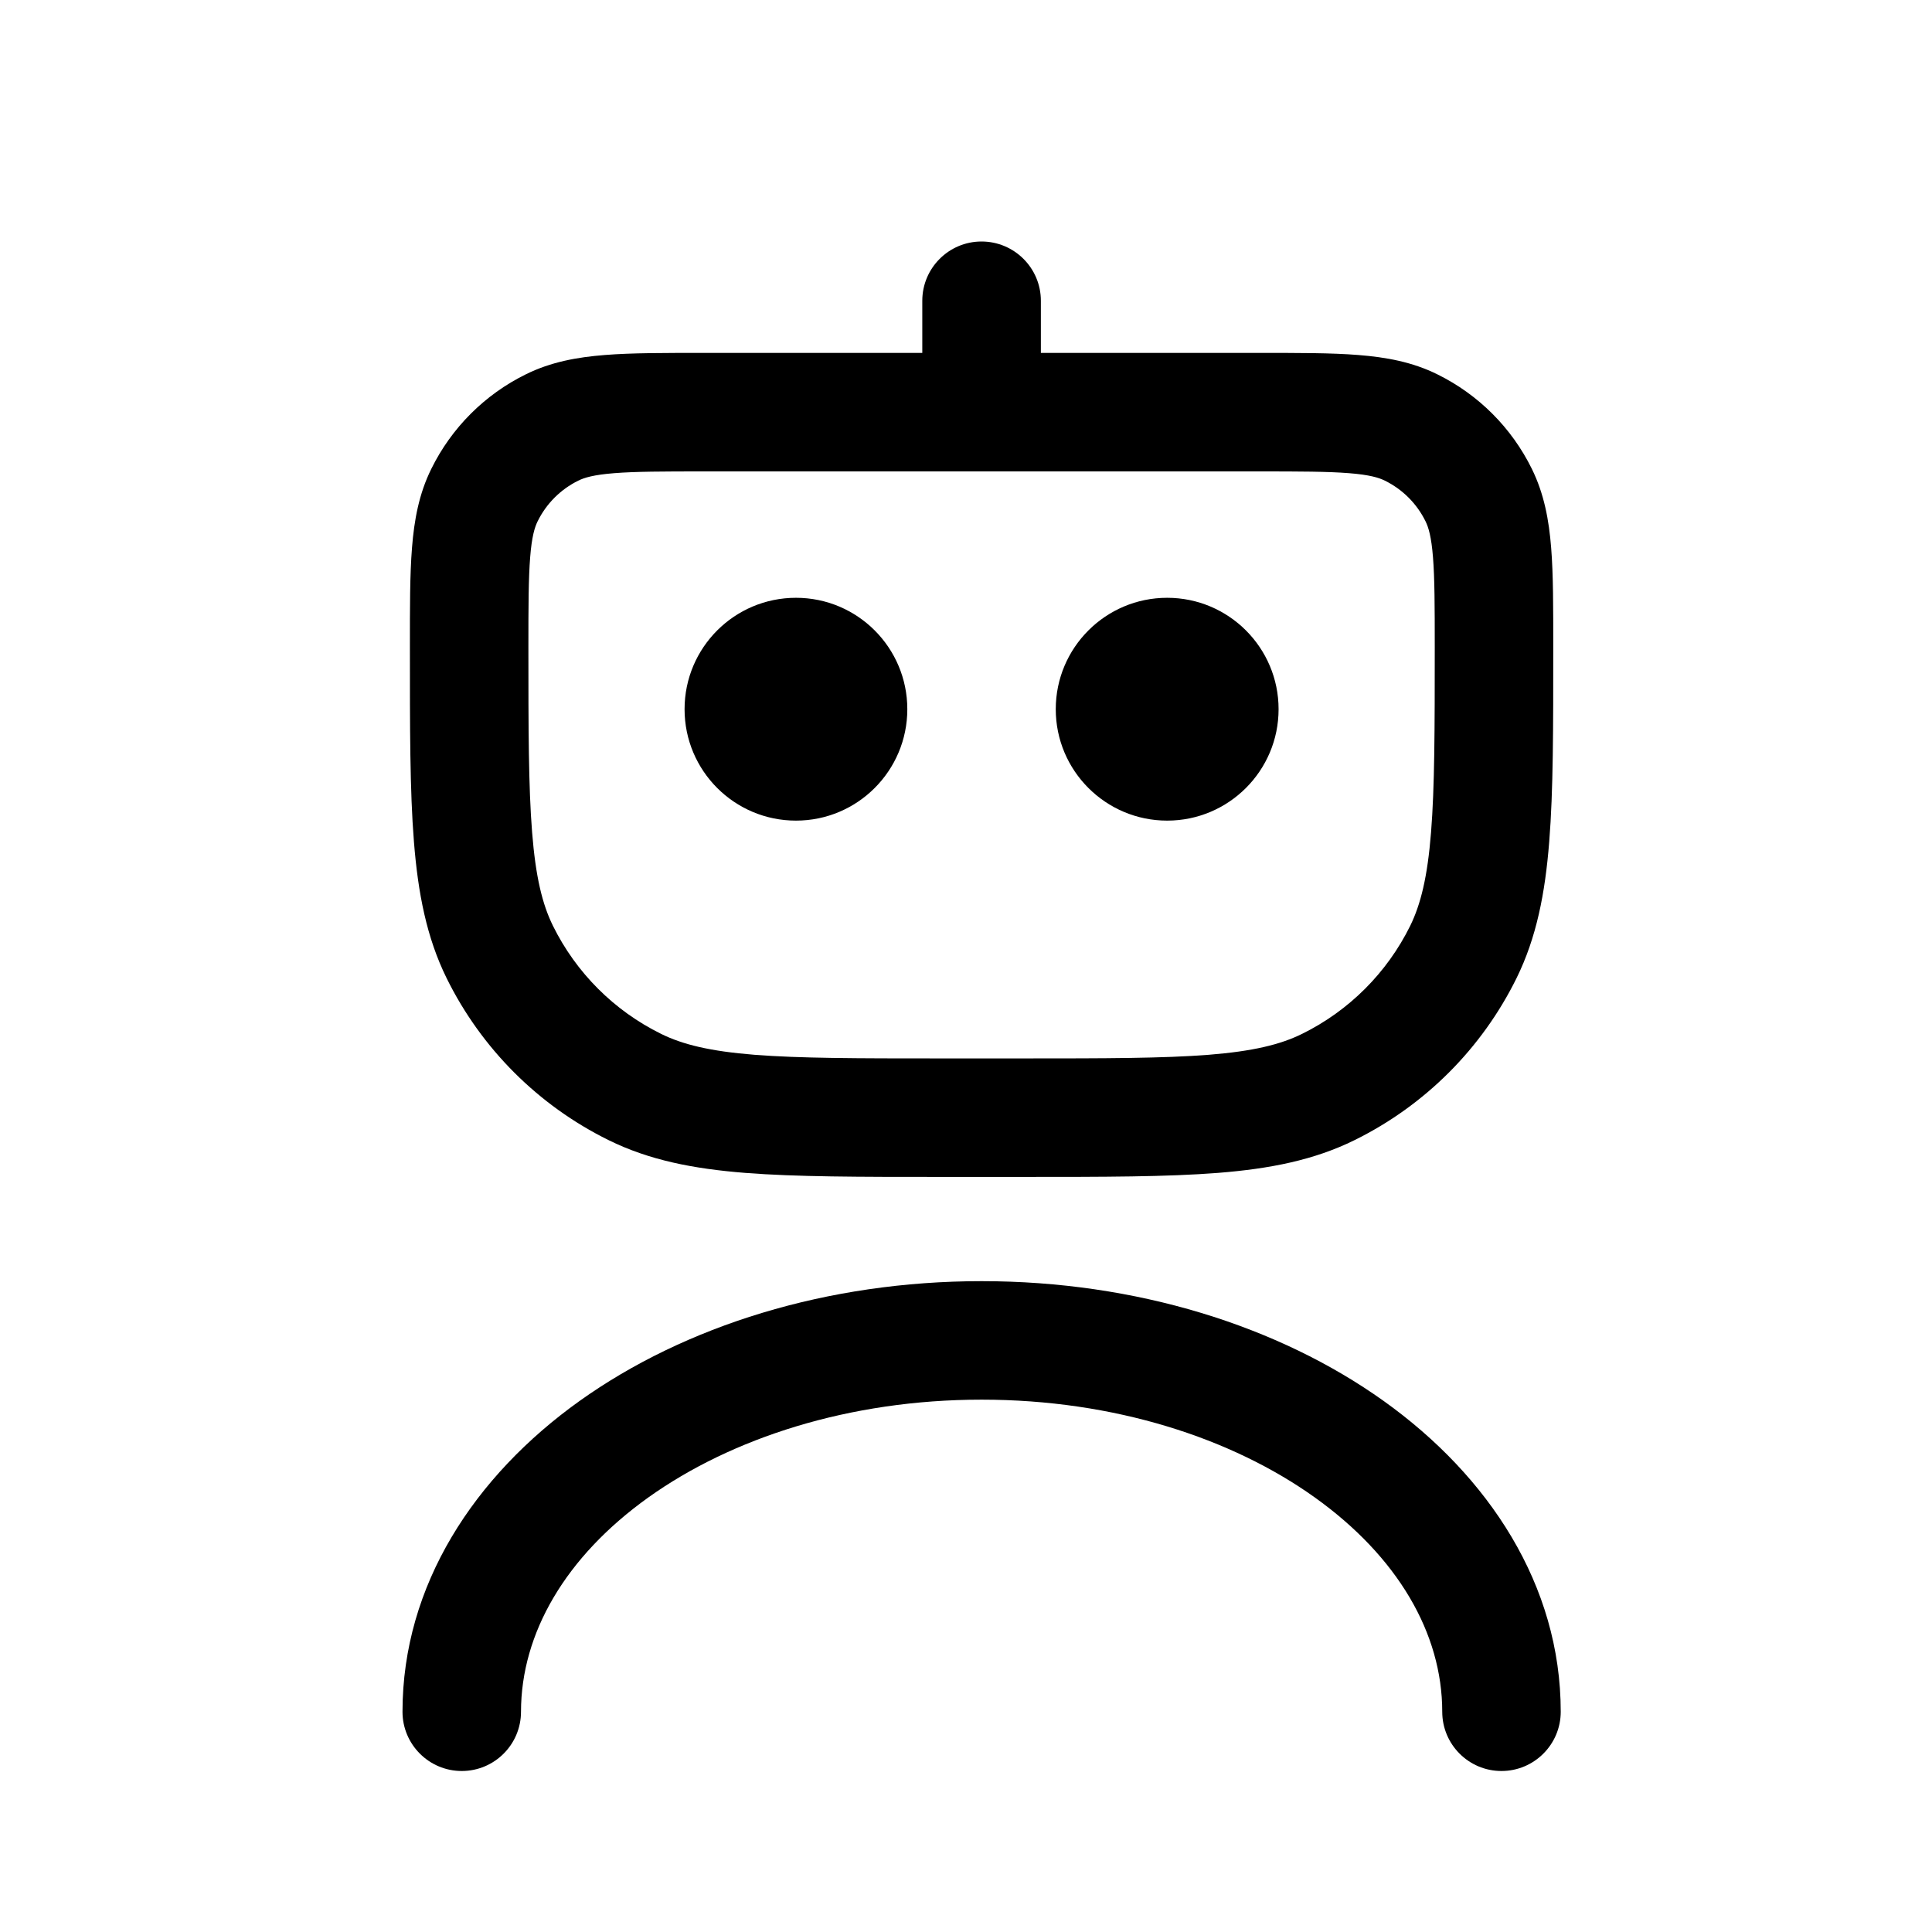<svg width="24" height="24" viewBox="0 0 24 24" fill="none" xmlns="http://www.w3.org/2000/svg">
<path d="M12.194 15.915C14.112 15.915 15.881 16.47 17.188 17.403C18.494 18.336 19.388 19.691 19.388 21.264C19.388 21.67 19.058 22 18.652 22C18.245 22 17.916 21.67 17.916 21.264C17.916 20.29 17.363 19.338 16.332 18.601C15.302 17.865 13.841 17.387 12.194 17.387C10.546 17.387 9.085 17.866 8.055 18.601C7.024 19.338 6.473 20.29 6.472 21.264C6.472 21.67 6.143 22 5.736 22C5.33 22 5 21.67 5 21.264C5 19.691 5.894 18.336 7.2 17.403C8.507 16.47 10.275 15.915 12.194 15.915Z" fill="black"/>
<path d="M9.888 7.426C10.652 7.426 11.271 8.046 11.271 8.81C11.271 9.574 10.652 10.194 9.888 10.194C9.123 10.194 8.504 9.574 8.504 8.81C8.504 8.046 9.123 7.426 9.888 7.426Z" fill="black"/>
<path d="M14.499 7.426C15.263 7.426 15.883 8.046 15.883 8.81C15.883 9.574 15.263 10.194 14.499 10.194C13.735 10.194 13.115 9.574 13.115 8.81C13.115 8.046 13.735 7.426 14.499 7.426Z" fill="black"/>
<path fill-rule="evenodd" clip-rule="evenodd" d="M12.193 3C12.6 3 12.93 3.33 12.93 3.736V4.384H15.638C16.128 4.384 16.538 4.383 16.873 4.41C17.217 4.437 17.544 4.496 17.855 4.65C18.365 4.901 18.778 5.314 19.029 5.824C19.182 6.135 19.242 6.462 19.269 6.805C19.296 7.14 19.295 7.551 19.295 8.041C19.295 9.033 19.296 9.822 19.245 10.456C19.194 11.099 19.087 11.647 18.839 12.151C18.408 13.025 17.701 13.732 16.827 14.163C16.323 14.412 15.774 14.519 15.131 14.57C14.496 14.62 13.709 14.62 12.717 14.62H11.67C10.678 14.62 9.891 14.62 9.256 14.57C8.613 14.519 8.064 14.412 7.56 14.163C6.686 13.732 5.979 13.025 5.548 12.151C5.3 11.647 5.193 11.099 5.142 10.456C5.091 9.822 5.092 9.033 5.092 8.041C5.092 7.551 5.091 7.14 5.118 6.805C5.145 6.462 5.204 6.135 5.358 5.824C5.609 5.314 6.022 4.901 6.532 4.65C6.843 4.496 7.17 4.437 7.513 4.41C7.849 4.383 8.259 4.384 8.749 4.384H11.457V3.736C11.457 3.33 11.787 3 12.193 3ZM8.749 5.856C8.235 5.856 7.892 5.857 7.629 5.878C7.374 5.898 7.257 5.934 7.183 5.971C6.964 6.079 6.787 6.256 6.679 6.475C6.642 6.549 6.606 6.667 6.586 6.921C6.565 7.184 6.564 7.527 6.564 8.041C6.564 9.057 6.565 9.777 6.61 10.339C6.654 10.894 6.737 11.233 6.869 11.501C7.157 12.084 7.629 12.556 8.212 12.843C8.479 12.975 8.819 13.059 9.373 13.103C9.935 13.147 10.654 13.148 11.67 13.148H12.717C13.732 13.148 14.451 13.147 15.014 13.103C15.568 13.059 15.908 12.975 16.175 12.843C16.758 12.556 17.23 12.084 17.518 11.501C17.649 11.233 17.733 10.894 17.777 10.339C17.822 9.777 17.823 9.057 17.823 8.041C17.823 7.527 17.822 7.184 17.801 6.921C17.781 6.667 17.745 6.549 17.708 6.475C17.6 6.256 17.423 6.079 17.204 5.971C17.13 5.934 17.013 5.898 16.758 5.878C16.494 5.857 16.152 5.856 15.638 5.856H8.749Z" fill="black"/>
</svg>
